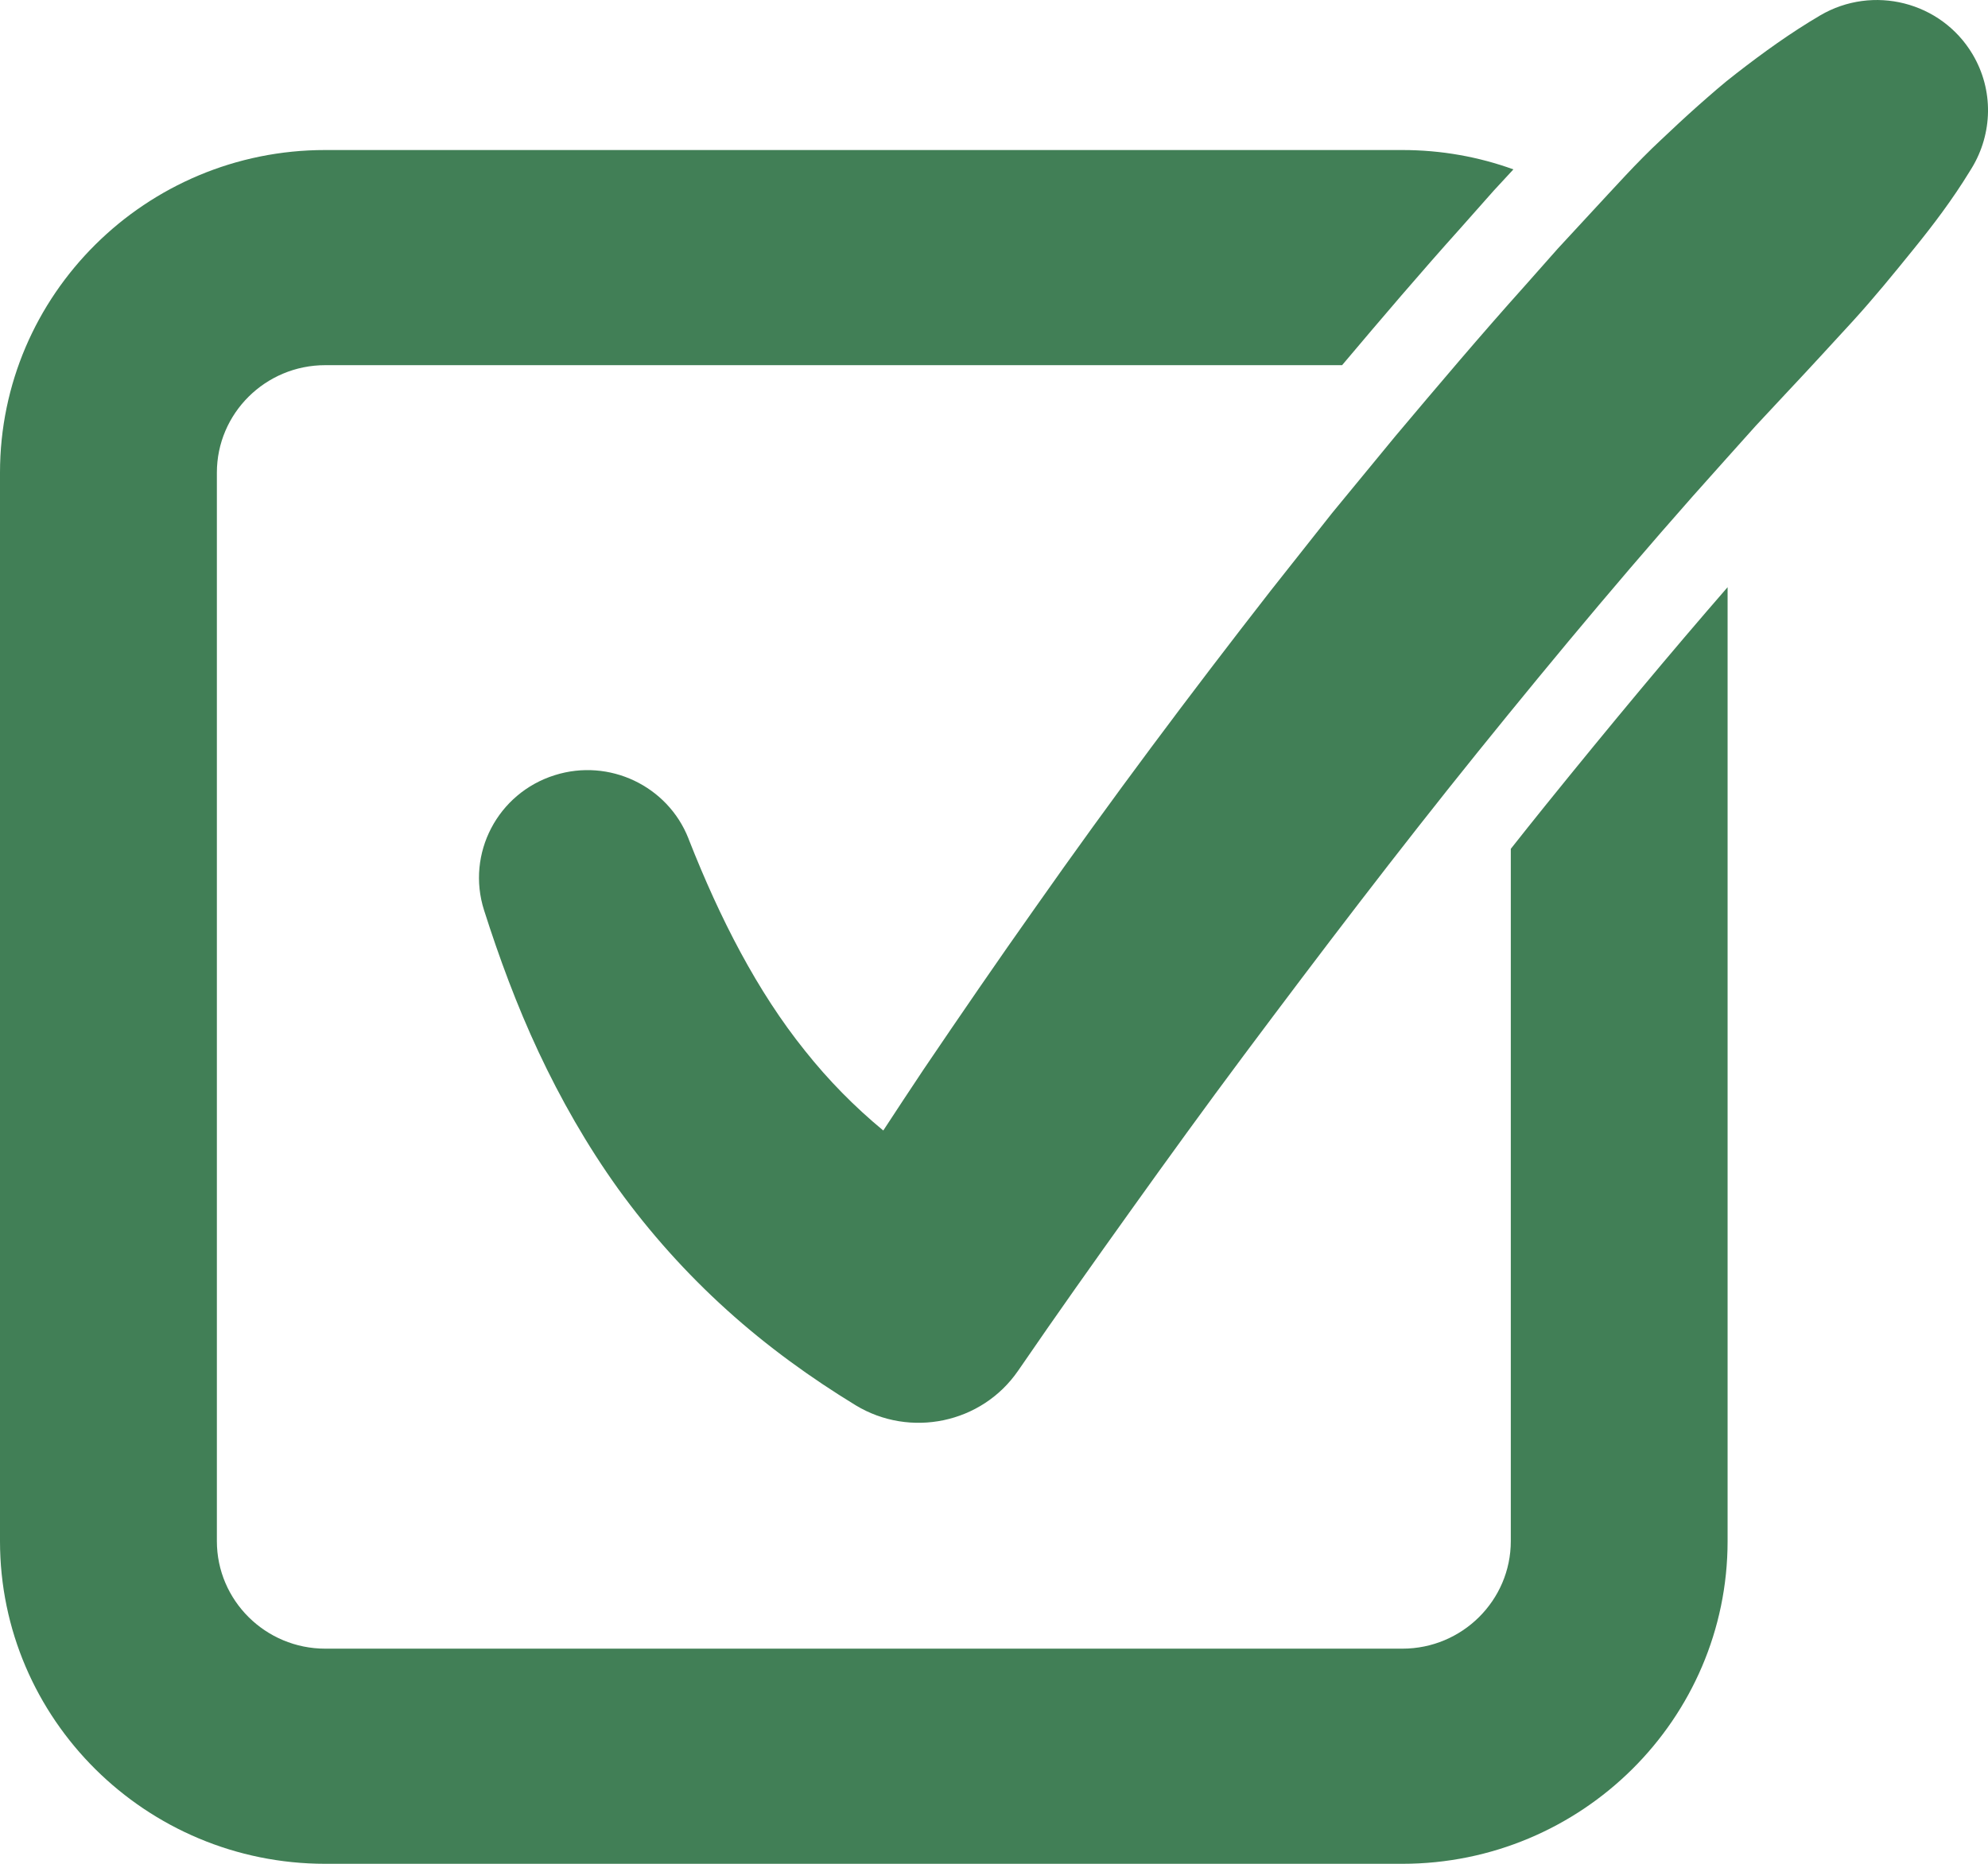<svg width="256" height="240" viewBox="0 0 256 240" fill="none" xmlns="http://www.w3.org/2000/svg">
<g clip-path="url(#clip0_173_6862)">
<path d="M198.977 103.753C197.485 105.603 196.012 107.453 194.55 109.303V198.45C194.55 206.084 188.287 212.297 180.591 212.297H41.886C34.181 212.297 27.927 206.084 27.927 198.45V60.869C27.927 53.225 34.181 47.022 41.886 47.022H172.826C178.058 40.819 182.908 35.133 188.012 29.446L192.371 24.529L194.884 21.812C190.427 20.195 185.607 19.319 180.581 19.319H41.886C18.788 19.309 0 37.947 0 60.869V198.45C0 221.362 18.788 240 41.886 240H180.581C203.679 240 222.467 221.353 222.467 198.45V75.612C215.203 83.966 207.566 93.12 198.977 103.753Z" fill="#417F56"/>
<path d="M253.998 6.962C249.963 0.214 241.188 -2.006 234.385 1.986C230.576 4.226 227.042 6.777 223.606 9.445C221.869 10.77 220.269 12.201 218.649 13.623C217.039 15.054 215.459 16.524 213.898 18.005C210.737 20.945 207.9 24.149 204.975 27.284L200.607 32.007L196.356 36.808C190.643 43.176 185.146 49.681 179.659 56.195L171.55 66.049L163.648 76.04C153.214 89.429 143.064 102.984 133.345 116.83C128.457 123.734 123.676 130.706 118.935 137.708C117.188 140.327 115.46 142.946 113.742 145.576C110.022 142.498 106.674 139.1 103.651 135.293C97.506 127.649 92.716 118.301 88.73 108.174L88.642 107.94C85.982 101.221 78.472 97.599 71.434 99.819C64.081 102.127 60.008 109.917 62.334 117.21C64.278 123.306 66.526 129.421 69.353 135.458C72.18 141.486 75.557 147.445 79.611 153.093C83.675 158.721 88.416 164.009 93.609 168.692C98.802 173.386 104.436 177.446 110.179 180.952C117.188 185.207 126.435 183.308 131.107 176.502L131.392 176.093C136.035 169.315 140.806 162.597 145.596 155.897C150.387 149.198 155.216 142.528 160.144 135.926C170 122.731 179.973 109.634 190.28 96.859C200.597 84.083 211.1 71.502 222.016 59.379L226.1 54.822L230.262 50.362C233.05 47.402 235.798 44.393 238.537 41.413C241.266 38.424 243.848 35.259 246.4 32.105C248.962 28.95 251.426 25.688 253.615 22.114L253.939 21.588C256.57 17.226 256.786 11.627 253.998 6.962Z" fill="#417F56"/>
</g>
<defs>
<clipPath id="clip0_173_6862">
<rect width="256" height="240" fill="white"/>
</clipPath>
</defs>
</svg>
